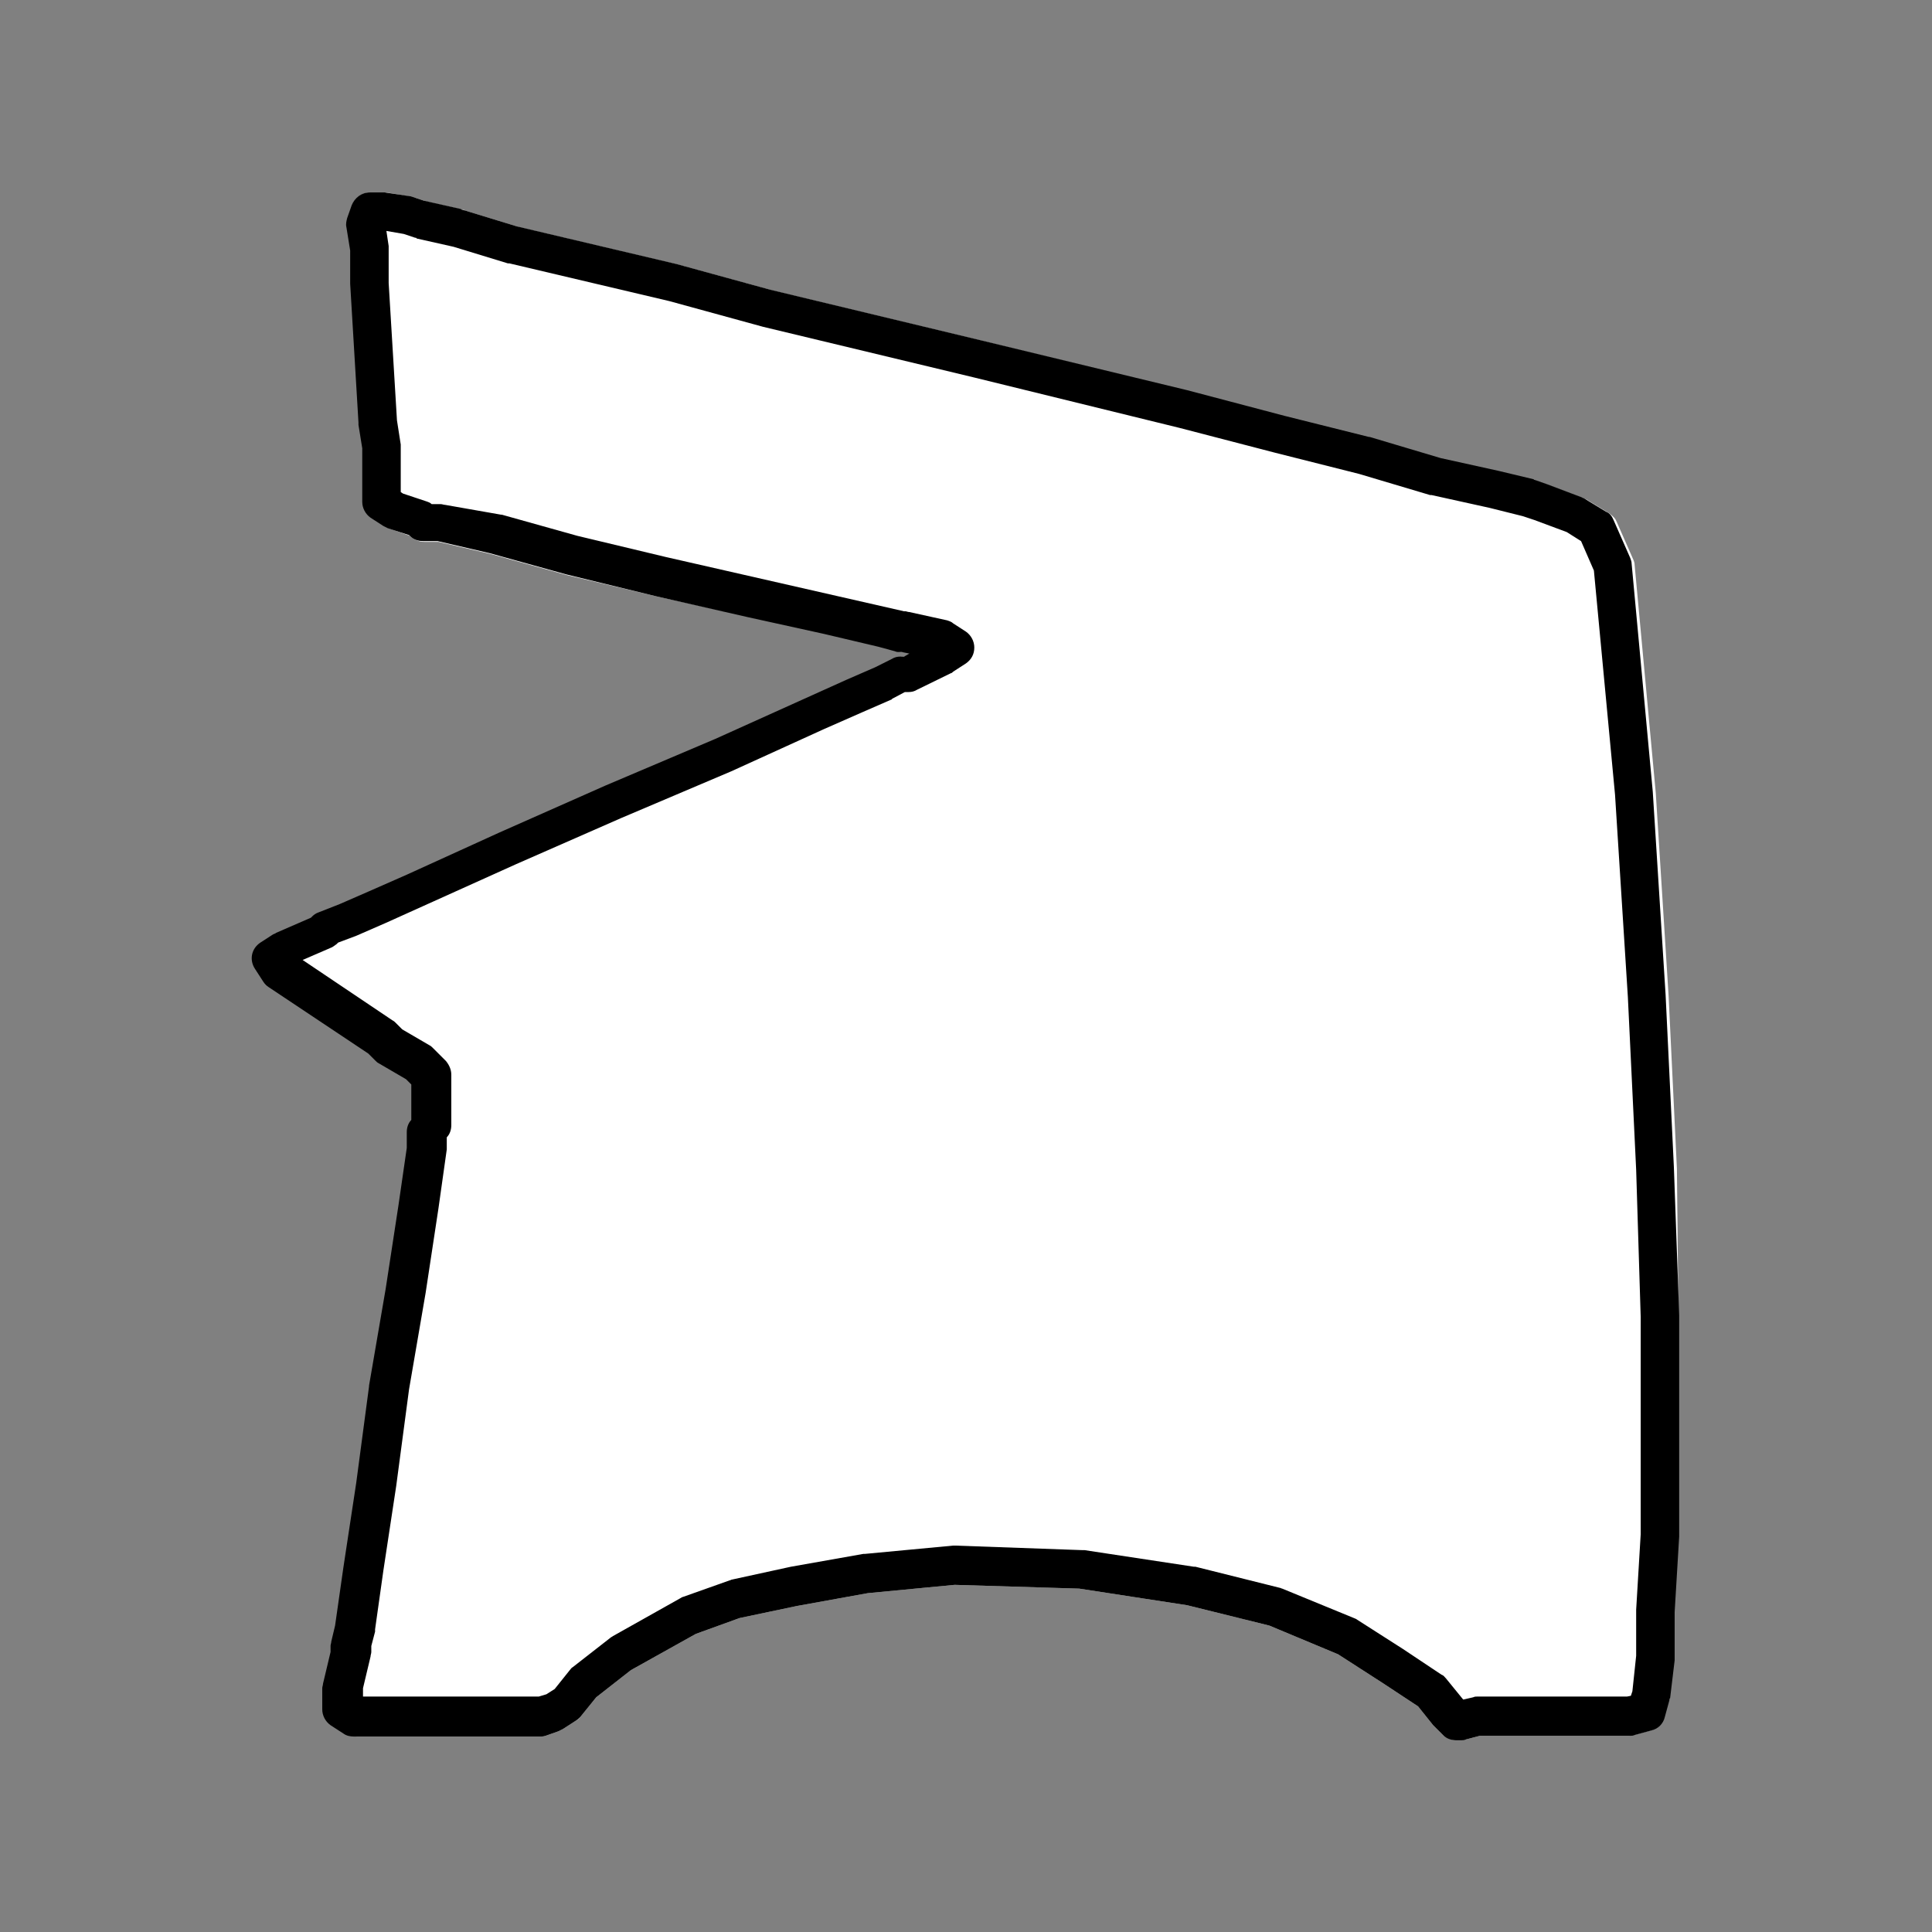 <?xml version="1.0" encoding="utf-8"?>
<!-- Generator: Adobe Illustrator 27.0.0, SVG Export Plug-In . SVG Version: 6.00 Build 0)  -->
<svg version="1.1" id="Layer_1" xmlns="http://www.w3.org/2000/svg" xmlns:xlink="http://www.w3.org/1999/xlink" x="0px" y="0px"
	 viewBox="0 0 256 256" style="enable-background:new 0 0 256 256;" xml:space="preserve">
<rect x="0" y="0" width="256" height="256" fill="#808080" stroke="none"/>
<style type="text/css">
	.st0{fill:#FFFFFF;}
</style>
<path id="Beyaz-BG" class="st0" d="M222.4,174.3v29.3l-0.6,10v6.1c0,0.1,0,0.2,0,0.3l-0.6,5c0,0.1,0,0.2-0.1,0.3l-0.6,2.2
	c-0.2,0.9-0.9,1.6-1.8,1.8l-2.2,0.6c-0.2,0-0.4,0.1-0.6,0.1h-19.8l-1.9,0.5c-0.2,0-0.4,0.1-0.6,0.1h-0.6c-0.7,0-1.3-0.3-1.8-0.7
	l-1.1-1.1c-0.1-0.1-0.1-0.1-0.2-0.2l-2-2.5l-4.7-3.1l-5.9-3.8l-9.1-3.8l-10.9-2.7l-14.3-2.2l-16.5-0.5l-11.5,1.1l-9.4,1.7l-7.6,1.6
	l-5.8,2.1l-8.6,4.8l-4.6,3.6l-2.1,2.6c-0.2,0.2-0.3,0.4-0.6,0.5l-1.7,1.1c-0.2,0.1-0.4,0.2-0.6,0.3l-1.7,0.6
	c-0.3,0.1-0.5,0.1-0.8,0.1H47.3c-0.5,0-1-0.2-1.4-0.4l-1.7-1.1c-0.7-0.5-1.1-1.2-1.1-2.1v-2.8c0-0.2,0-0.4,0.1-0.6l1-4.2v-0.8
	c0-0.2,0-0.4,0.1-0.6l0.5-2.1l1.1-7.7l1.7-11.2l1.7-12.8c0,0,0-0.1,0-0.1l2.2-12.8l1.7-11.1l1.1-7.6v-2.1c0-0.6,0.2-1.1,0.6-1.6
	v-4.7l-0.7-0.7l-3.6-2.1c-0.2-0.1-0.4-0.2-0.5-0.4l-0.9-0.9l-13.2-8.8c-0.3-0.2-0.5-0.4-0.7-0.7l-1.1-1.7c-0.8-1.2-0.5-2.7,0.7-3.5
	l1.7-1.1c0.1-0.1,0.2-0.2,0.4-0.2l4.6-2l0.2-0.2c0.2-0.2,0.5-0.4,0.8-0.5l2.8-1.1l3.9-1.7l5-2.2l12.3-5.6l14-6.2l14.6-6.2l17.3-7.8
	l3.9-1.7l2.2-1.1c0.4-0.2,0.7-0.3,1.1-0.3h0.5l0.7-0.4l-1-0.2h-0.3c-0.2,0-0.4,0-0.6-0.1l-2.2-0.6l-7.2-1.7l-10-2.2L86.9,79
	l-11.8-2.8l-10.1-2.8l-6.9-1.6h-1.9c-0.7,0-1.3-0.3-1.8-0.7L54.3,71L51.5,70c-0.2-0.1-0.4-0.2-0.6-0.3l-1.7-1.1
	c-0.7-0.5-1.1-1.2-1.1-2.1v-7.1l-0.5-3.1c0-0.1,0-0.2,0-0.3l-1.1-18.4v-4.4l-0.5-3.1c-0.1-0.4,0-0.8,0.1-1.2l0.6-1.7
	c0.3-1,1.3-1.7,2.4-1.7h1.7c0.1,0,0.3,0,0.4,0l3.4,0.6c0.1,0,0.2,0.1,0.4,0.1l1.5,0.5l4.9,1.1c0.1,0,0.1,0,0.2,0.1l7.2,2.2l21.2,5
	l12.4,3.4l27.9,6.7l27.4,6.7l12.9,3.4l11.2,2.8c0,0,0.1,0,0.1,0l9.4,2.8l7.7,1.7l4.6,1.1c0.1,0,0.1,0,0.2,0.1l1.7,0.6l4.5,1.7
	c0.2,0.1,0.3,0.1,0.4,0.2l2.8,1.7c0.4,0.3,0.8,0.6,1,1.1l2.2,5c0.1,0.2,0.2,0.5,0.2,0.8l2.8,30.2l1.7,26.9l1.1,22.9L222.4,174.3z"/>
<path id="Teknik-Cizim" d="M221.8,154.7l-1.1-22.9l-1.7-26.9l-2.8-30.2c0-0.3-0.1-0.5-0.2-0.8l-2.2-5c-0.2-0.5-0.5-0.9-1-1.1
	l-2.8-1.7c-0.1-0.1-0.3-0.1-0.4-0.2l-4.5-1.7l-1.7-0.6c-0.1,0-0.1,0-0.2-0.1l-4.6-1.1l-7.7-1.7l-9.4-2.8c0,0-0.1,0-0.1,0l-11.2-2.8
	l-12.9-3.4L130,45.1l-27.9-6.7l-12.4-3.4l-21.2-5l-7.2-2.2c-0.1,0-0.1,0-0.2-0.1l-4.9-1.1l-1.5-0.5c-0.1,0-0.2-0.1-0.4-0.1L51,25.5
	c-0.1,0-0.3,0-0.4,0H49c-1.1,0-2,0.7-2.4,1.7L46,28.9c-0.1,0.4-0.2,0.8-0.1,1.2l0.5,3.1v4.4l1.1,18.4c0,0.1,0,0.2,0,0.3l0.5,3.1v7.1
	c0,0.8,0.4,1.6,1.1,2.1l1.7,1.1c0.2,0.1,0.4,0.2,0.6,0.3l2.8,0.9l0.1,0.1c0.5,0.5,1.1,0.7,1.8,0.7h1.9l6.9,1.6l10.1,2.8L86.9,79
	l12.3,2.8l10,2.2l7.2,1.7l2.2,0.6c0.2,0.1,0.4,0.1,0.6,0.1h0.3l1,0.2l-0.7,0.4h-0.5c-0.4,0-0.8,0.1-1.1,0.3l-2.2,1.1l-3.9,1.7
	l-17.3,7.8l-14.6,6.2l-14,6.2l-12.3,5.6l-5,2.2l-3.9,1.7l-2.8,1.1c-0.3,0.1-0.6,0.3-0.8,0.5l-0.2,0.2l-4.6,2
	c-0.1,0.1-0.2,0.1-0.4,0.2l-1.7,1.1c-1.2,0.8-1.5,2.3-0.7,3.5l1.1,1.7c0.2,0.3,0.4,0.5,0.7,0.7l13.2,8.8l0.9,0.9
	c0.2,0.2,0.3,0.3,0.5,0.4l3.6,2.1l0.7,0.7v4.7c-0.4,0.4-0.6,1-0.6,1.6v2.1l-1.1,7.6l-1.7,11.1l-2.2,12.8c0,0,0,0.1,0,0.1l-1.7,12.8
	l-1.7,11.2l-1.1,7.7l-0.5,2.1c0,0.2-0.1,0.4-0.1,0.6v0.8l-1,4.2c0,0.2-0.1,0.4-0.1,0.6v2.8c0,0.8,0.4,1.6,1.1,2.1l1.7,1.1
	c0.4,0.3,0.9,0.4,1.4,0.4h24.6c0.3,0,0.5,0,0.8-0.1l1.7-0.6c0.2-0.1,0.4-0.2,0.6-0.3l1.7-1.1c0.2-0.1,0.4-0.3,0.6-0.5l2.1-2.6
	l4.6-3.6l8.6-4.8l5.8-2.1l7.6-1.6l9.4-1.7l11.5-1.1l16.5,0.5l14.3,2.2l10.9,2.7l9.1,3.8l5.9,3.8l4.7,3.1l2,2.5
	c0.1,0.1,0.1,0.1,0.2,0.2l1.1,1.1c0.5,0.5,1.1,0.7,1.8,0.7h0.6c0.2,0,0.4,0,0.6-0.1l1.9-0.5H216c0.2,0,0.4,0,0.6-0.1l2.2-0.6
	c0.9-0.2,1.6-0.9,1.8-1.8l0.6-2.2c0-0.1,0-0.2,0.1-0.3l0.6-5c0-0.1,0-0.2,0-0.3v-6.1l0.6-10v-29.3L221.8,154.7z M217.4,203.3
	l-0.6,10v6.1l-0.5,4.7l-0.2,0.6l-0.5,0.1h-19.8c-0.2,0-0.4,0-0.6,0.1l-1.3,0.3l-0.1-0.1l-2.2-2.7c-0.2-0.2-0.3-0.4-0.6-0.5l-5.1-3.4
	l-6.1-3.9c-0.1-0.1-0.2-0.1-0.4-0.2l-9.5-3.9c-0.1,0-0.2-0.1-0.3-0.1l-11.2-2.8c-0.1,0-0.2,0-0.2,0l-14.5-2.2c-0.1,0-0.2,0-0.3,0
	l-16.8-0.6c-0.1,0-0.2,0-0.3,0l-11.7,1.1c-0.1,0-0.1,0-0.2,0l-9.6,1.7l-7.8,1.7c-0.1,0-0.2,0.1-0.3,0.1l-6.2,2.2
	c-0.1,0-0.2,0.1-0.4,0.2l-8.9,5c-0.1,0.1-0.2,0.1-0.3,0.2l-5,3.9c-0.2,0.1-0.3,0.3-0.4,0.4l-2,2.5l-1.1,0.7l-1,0.3H48.1v-1.1l1-4.2
	c0-0.2,0.1-0.4,0.1-0.6v-0.8l0.5-1.9c0-0.1,0-0.2,0-0.3l1.1-7.8l1.7-11.2l1.7-12.8l2.2-12.8l1.7-11.2l1.1-7.8c0-0.1,0-0.2,0-0.4
	v-1.2c0.4-0.4,0.6-1,0.6-1.6v-6.7c0-0.7-0.3-1.3-0.7-1.8l-1.7-1.7c-0.2-0.2-0.3-0.3-0.5-0.4l-3.6-2.1l-0.9-0.9
	c-0.1-0.1-0.2-0.2-0.4-0.3l-11.9-8l3.7-1.6c0.3-0.1,0.5-0.3,0.8-0.5l0.2-0.2l2.4-0.9l3.9-1.7l17.3-7.8l13.9-6.1l14.6-6.2l12.3-5.6
	l5-2.2l3.9-1.7c0,0,0.1,0,0.1-0.1l1.7-0.9h0.5c0.4,0,0.8-0.1,1.1-0.3l4.5-2.2c0.1,0,0.2-0.1,0.3-0.2l1.7-1.1
	c0.7-0.5,1.1-1.2,1.1-2.1c0-0.8-0.4-1.6-1.1-2.1l-1.7-1.1c-0.2-0.2-0.5-0.3-0.8-0.4l-5-1.1c-0.2,0-0.4-0.1-0.5-0.1h-0.2l-31.6-7.2
	l-11.7-2.8l-10-2.8c0,0-0.1,0-0.1,0L59,66.9c-0.2,0-0.4-0.1-0.6-0.1h-1.2c-0.2-0.2-0.5-0.3-0.8-0.4l-3-1l-0.3-0.2v-5.9
	c0-0.1,0-0.3,0-0.4l-0.5-3.2l-1.1-18.2V33c0-0.1,0-0.3,0-0.4l-0.3-2l2.3,0.4l1.5,0.5c0.1,0,0.2,0,0.2,0.1l4.9,1.1l7.2,2.2
	c0,0,0.1,0,0.2,0l21.2,5l12.4,3.4l27.9,6.7l27.3,6.7L169,60l11.1,2.8l9.4,2.8c0.1,0,0.1,0,0.2,0l7.7,1.7l4.4,1.1l1.5,0.5l4.3,1.6
	l1.9,1.2l1.7,3.9l2.8,29.7l1.7,26.8l1.1,22.9l0.6,19.5V203.3z"/>
</svg>
